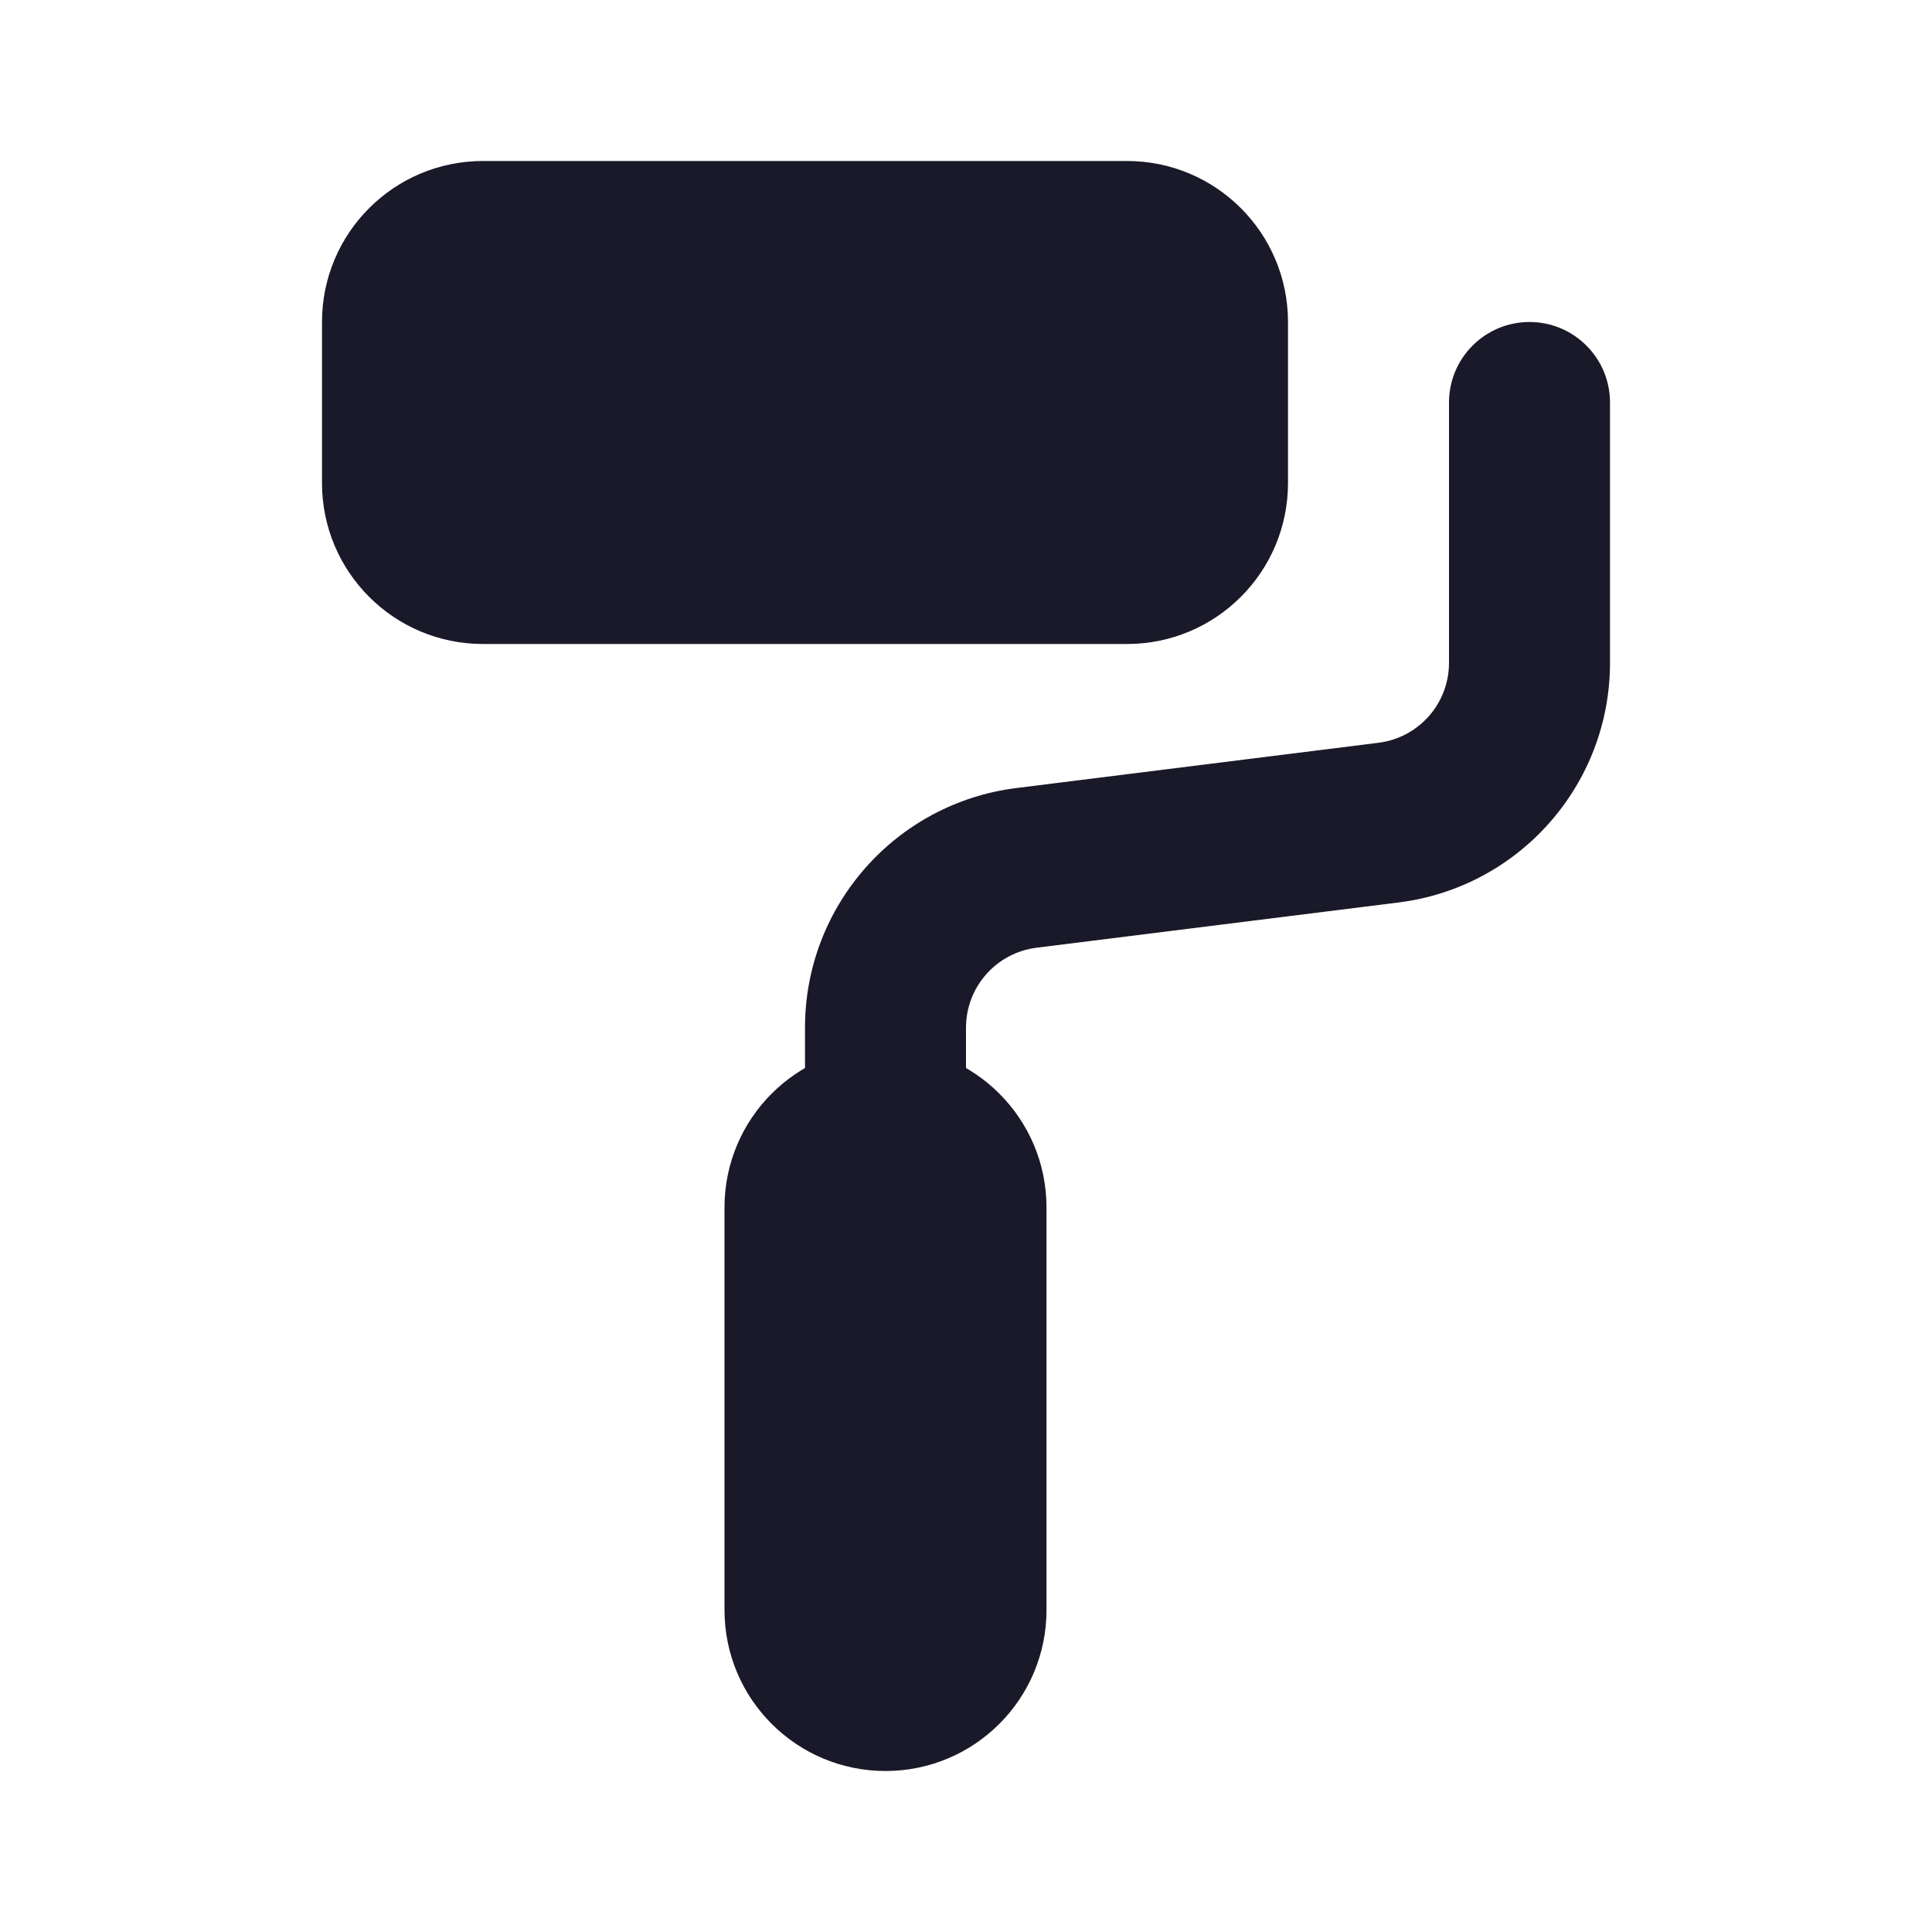 <?xml version="1.0" encoding="UTF-8"?> <svg xmlns="http://www.w3.org/2000/svg" width="24" height="24" viewBox="0 0 24 24" fill="none"><path fill-rule="evenodd" clip-rule="evenodd" d="M19 4C19.552 4 20 4.448 20 5V8.234C20 9.747 18.873 11.024 17.372 11.211L12.876 11.773C12.376 11.836 12 12.261 12 12.766V14C12 14.552 11.552 15 11 15V15C10.448 15 10 14.552 10 14V12.766C10 11.253 11.127 9.976 12.628 9.789L17.124 9.227C17.625 9.164 18 8.739 18 8.234V5C18 4.448 18.448 4 19 4Z" fill="#191929"></path><path fill-rule="evenodd" clip-rule="evenodd" d="M11 13C9.895 13 9 13.895 9 15V20C9 21.105 9.895 22 11 22C12.105 22 13 21.105 13 20V15C13 13.895 12.105 13 11 13Z" fill="#191929"></path><path d="M4 4C4 2.895 4.895 2 6 2H14C15.105 2 16 2.895 16 4V6C16 7.105 15.105 8 14 8H6C4.895 8 4 7.105 4 6V4Z" fill="#191929"></path></svg> 